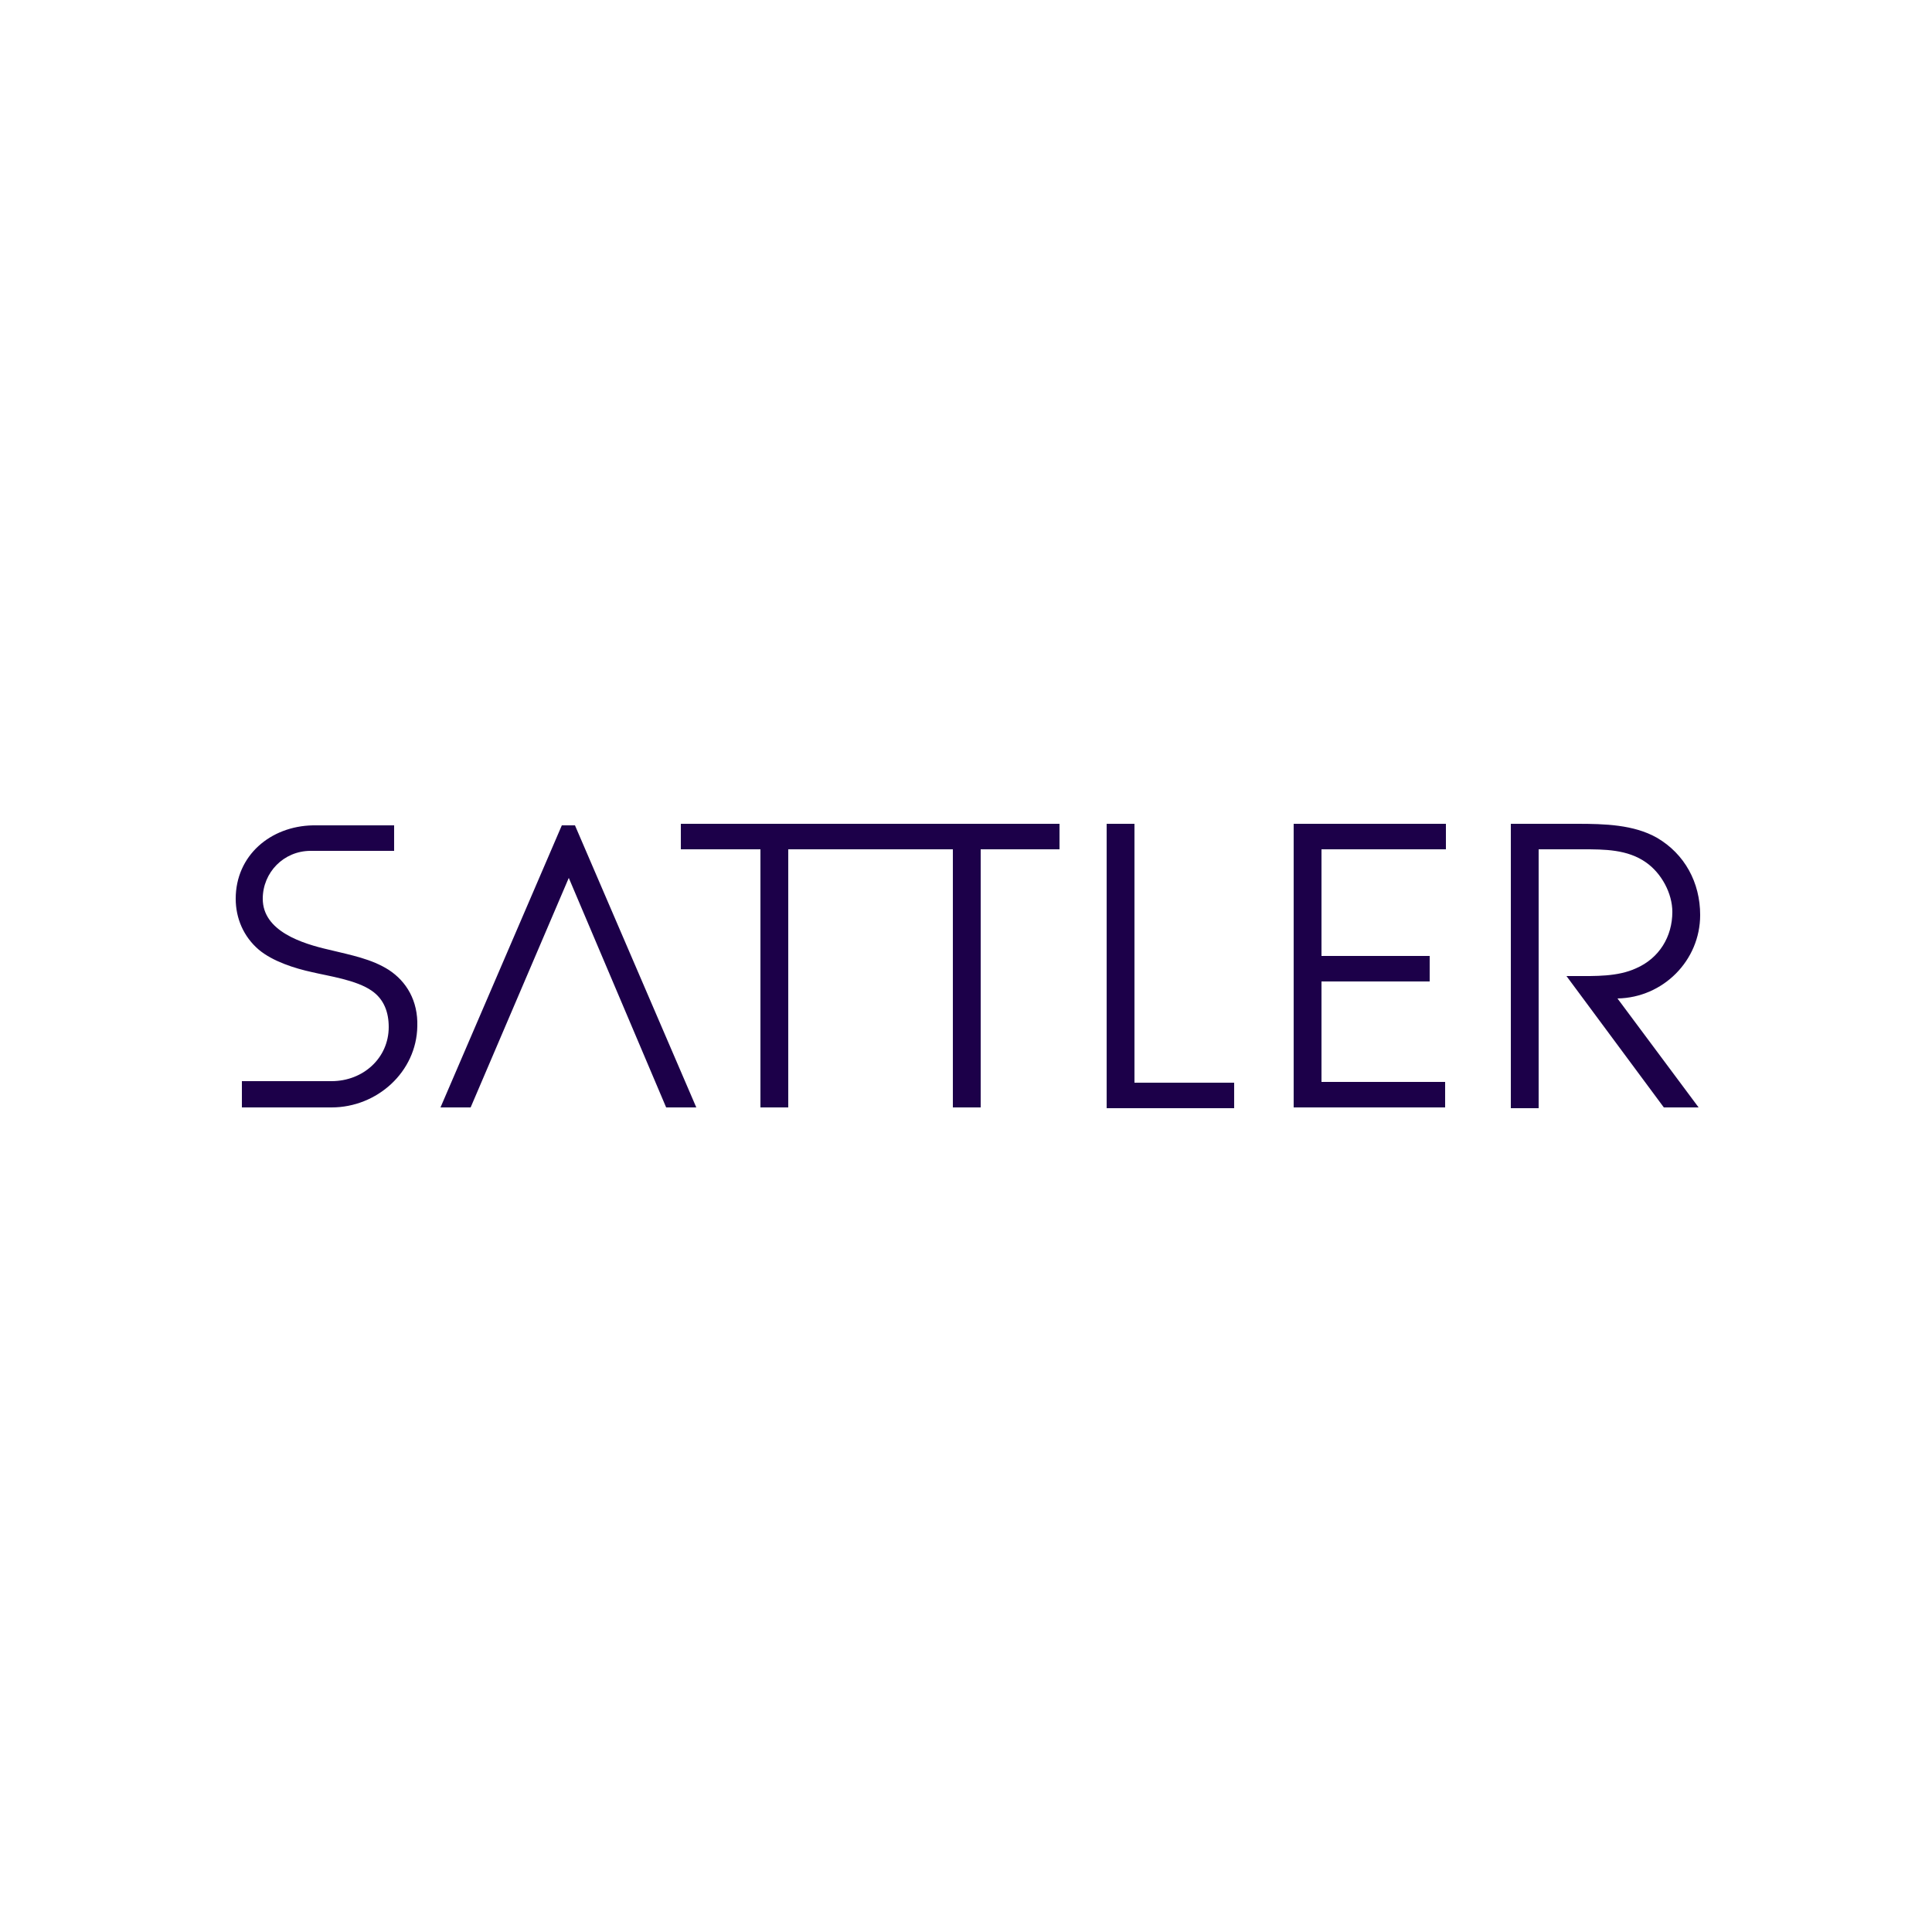 <?xml version="1.0" encoding="UTF-8"?> <svg xmlns="http://www.w3.org/2000/svg" xmlns:xlink="http://www.w3.org/1999/xlink" version="1.1" id="Laag_1" x="0px" y="0px" viewBox="0 0 250 250" style="enable-background:new 0 0 250 250;" xml:space="preserve"> <style type="text/css"> .st0{display:none;} .st1{display:inline;fill:#1C0049;} .st2{display:none;fill:#FFFFFF;} .st3{display:inline;} .st4{display:inline;clip-path:url(#SVGID_00000083061321639459537110000017707357135003245195_);} .st5{clip-path:url(#SVGID_00000015326292958981933380000018114631638713188754_);} .st6{fill:#1C0049;} </style> <g id="Layer_2" class="st0"> <rect x="11" y="32" class="st1" width="196.2" height="50.8"></rect> </g> <rect x="2.2" y="115.4" class="st2" width="226.1" height="31.3"></rect> <g> <g> <g class="st0"> <defs> <rect id="SVGID_1_" x="-1112" y="-789.1" width="1973" height="1852.2"></rect> </defs> <use xlink:href="#SVGID_1_" style="display:inline;overflow:visible;fill:#1C0049;"></use> <clipPath id="SVGID_00000071526132480333901510000011466028597706724227_" class="st3"> <use xlink:href="#SVGID_1_" style="overflow:visible;"></use> </clipPath> <g style="display:inline;clip-path:url(#SVGID_00000071526132480333901510000011466028597706724227_);"> <defs> <rect id="SVGID_00000164494700337926456390000001118615246210534545_" x="-1111.9" y="-789.2" width="1973" height="1852.2"></rect> </defs> <use xlink:href="#SVGID_00000164494700337926456390000001118615246210534545_" style="overflow:visible;fill:#1C0049;"></use> <clipPath id="SVGID_00000011714234927806312000000007258932698199846540_"> <use xlink:href="#SVGID_00000164494700337926456390000001118615246210534545_" style="overflow:visible;"></use> </clipPath> <g style="clip-path:url(#SVGID_00000011714234927806312000000007258932698199846540_);"> <defs> <rect id="SVGID_00000004505691070647016860000013769278197610759317_" x="30" y="59.8" width="190.9" height="130.5"></rect> </defs> <use xlink:href="#SVGID_00000004505691070647016860000013769278197610759317_" style="overflow:visible;fill:#1C0049;"></use> <clipPath id="SVGID_00000047762168788285458850000003093625775353085627_"> <use xlink:href="#SVGID_00000004505691070647016860000013769278197610759317_" style="overflow:visible;"></use> </clipPath> <g transform="matrix(1 0 0 1 0 -3.814697e-06)" style="clip-path:url(#SVGID_00000047762168788285458850000003093625775353085627_);"> <image style="overflow:visible;" width="140" height="96" transform="matrix(1.364 0 0 1.359 29.974 59.786)"> </image> </g> </g> </g> </g> </g> </g> <path class="st6" d="M220,118.4c0-4.2-2-7.9-5.6-10c-3-1.7-6.8-1.8-10.3-1.8h-8.6v36.8h3.6v-33.5h5.7c2.8,0,5.8,0,8.2,1.7 c2,1.4,3.4,4,3.4,6.4c0,3.2-1.7,6-4.7,7.3c-2.4,1.1-5.3,1-7.9,1h-1.1l12.6,17h4.5l-10.5-14.1C215.2,129.1,220,124.3,220,118.4 M167.3,143.3h19.7v-3.3H171V127H185v-3.3H171v-13.8h16.1v-3.3h-19.7V143.3z M143.2,143.4h16.5v-3.3h-12.9v-33.5h-3.6V143.4z M126.9,109.9h10.2v-3.3h-49v3.3h10.3v33.4h3.6v-33.4h21.3v33.4h3.6V109.9z M90.1,143.3l-15.7-36.5h-1.7L57,143.3h3.9l12.7-29.7 l12.6,29.7H90.1z M54,132.8c0.1-3.3-1.4-5.8-3.7-7.3c-2.2-1.4-4.8-1.9-7.7-2.6c-3.5-0.8-8.6-2.4-8.6-6.6c0-3.4,2.7-6.2,6.2-6.2H51 v-3.3H40.5c-5.5,0.1-10,3.9-10,9.5c0,2.5,1,4.9,3,6.6c1.8,1.5,4.6,2.4,6.9,2.9c2.1,0.5,5.7,1,7.7,2.4c1.6,1.1,2.2,2.8,2.2,4.7 c0,4-3.3,7-7.4,7H31.3v3.4c0,0,11.6,0,11.6,0C48.8,143.3,53.9,138.7,54,132.8"></path> </svg> 